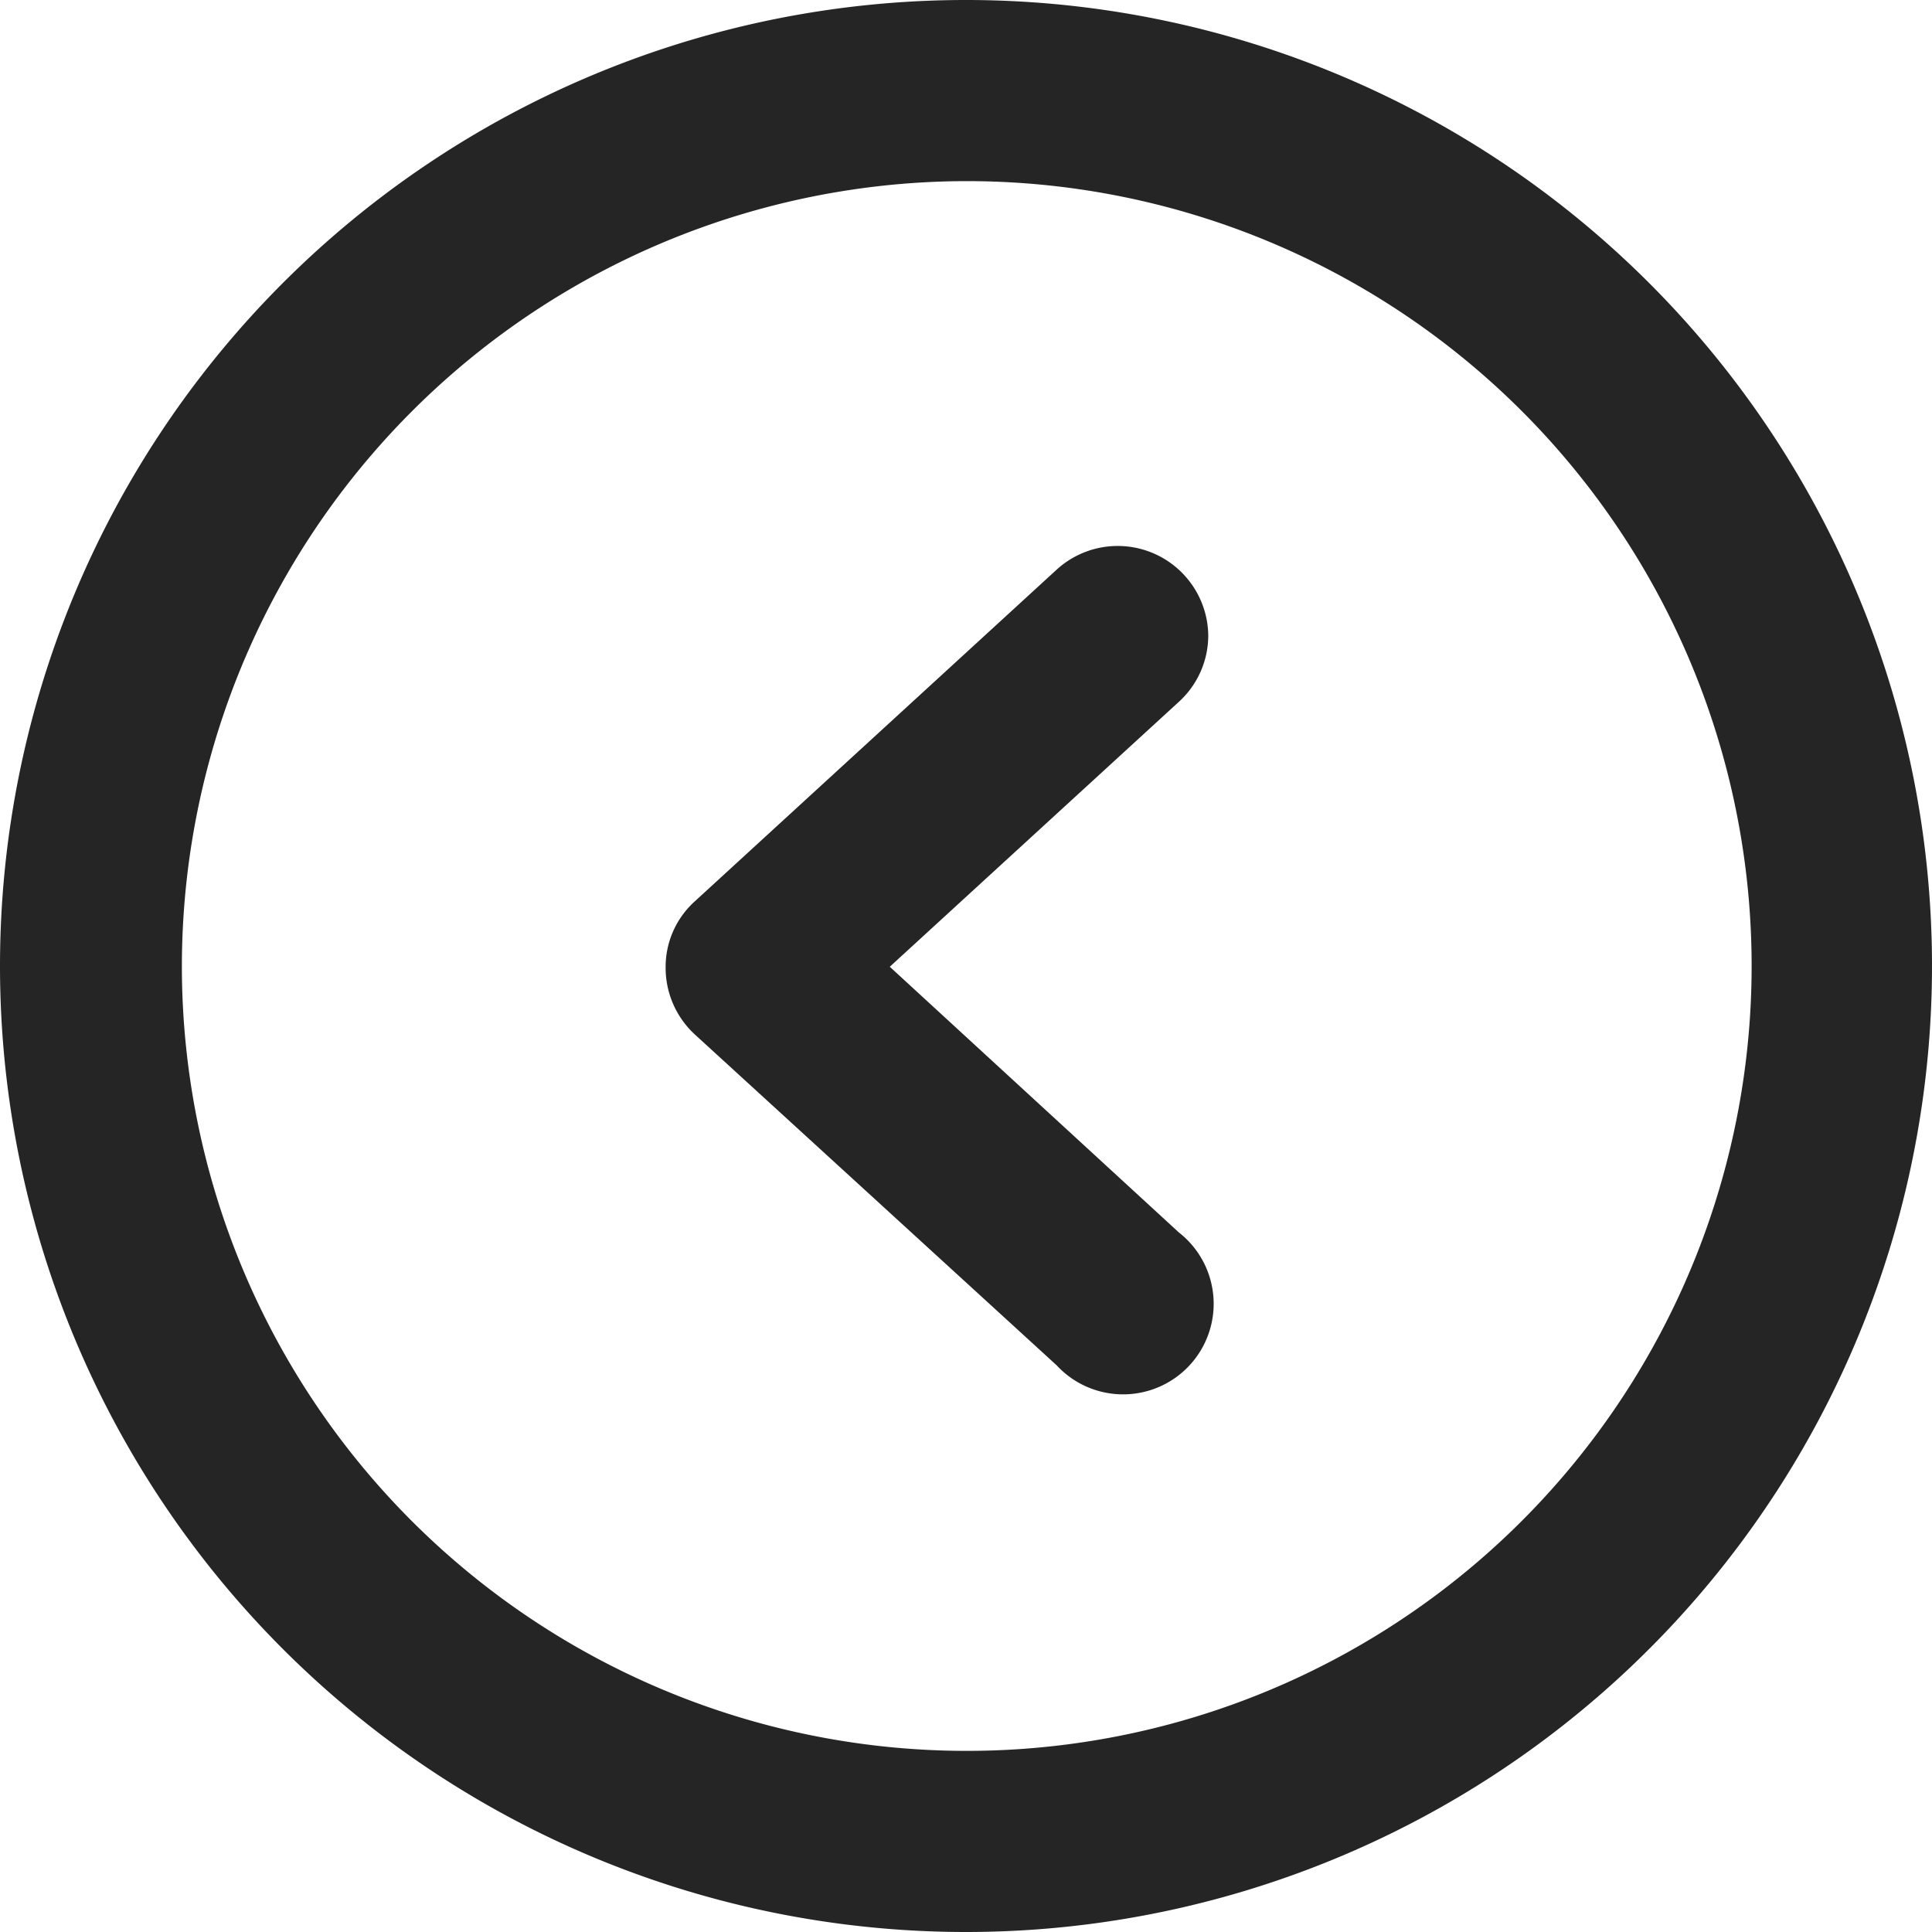 <svg id="Calque_1" data-name="Calque 1" xmlns="http://www.w3.org/2000/svg" width="25.6" height="25.6" viewBox="0 0 25.6 25.6">
  <defs>
    <style>
      .cls-1 {
        fill: #252525;
        fill-rule: evenodd;
      }
    </style>
  </defs>
  <title>left-arrow-circular-button</title>
  <path class="cls-1" d="M961,545.09h0a1.2,1.2,0,1,0,1.62-1.76h0l-3.83-3.52,3.83-3.51h0a1.19,1.19,0,0,0,.39-.88,1.2,1.2,0,0,0-2-.88h0l-4.8,4.4a1.17,1.17,0,0,0-.39.88,1.2,1.2,0,0,0,.39.89Zm-1.19,7.51A12.8,12.8,0,1,0,947,539.8a12.8,12.8,0,0,0,12.8,12.8Zm0-23.2a10.4,10.4,0,1,1-10.4,10.4,10.41,10.41,0,0,1,10.4-10.4Zm0,0" transform="translate(-947 -527)"/>
</svg>
